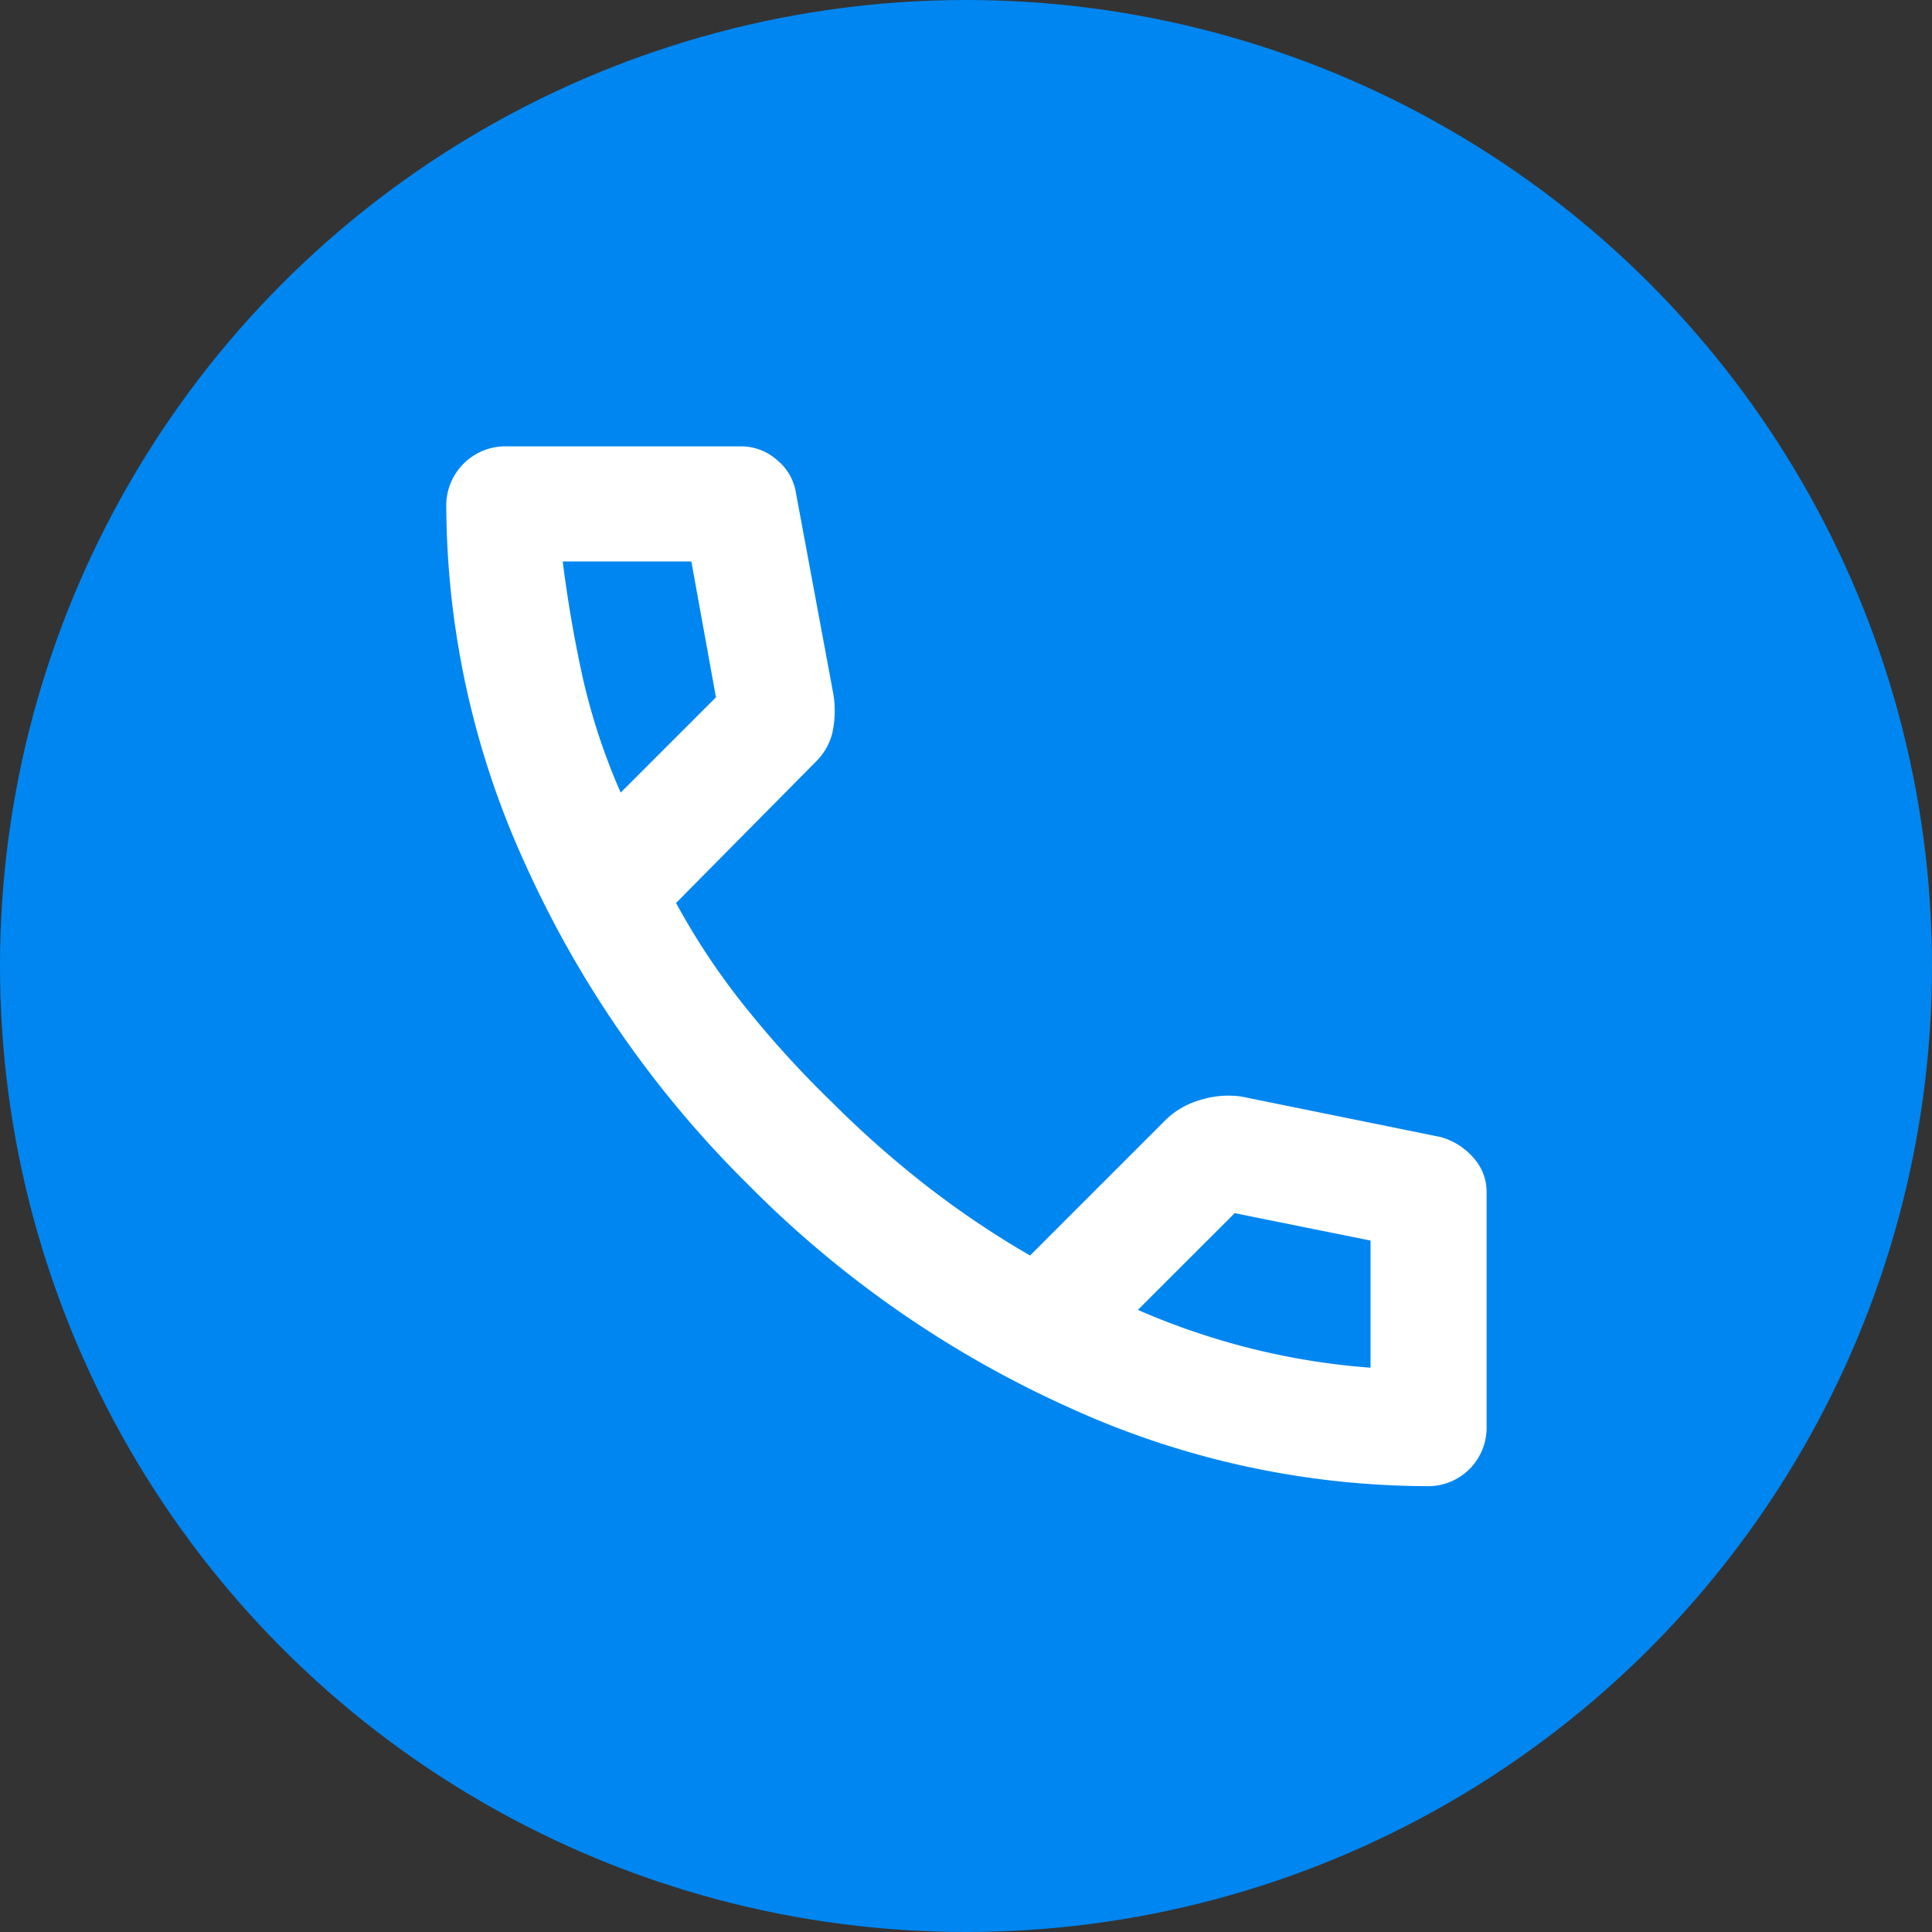 <svg xmlns="http://www.w3.org/2000/svg" width="26" height="26" viewBox="0 0 26 26"><rect x="0" y="0" width="26" height="26" fill="#333333" stroke="none"/><g transform="translate(-592 -2832)"><circle cx="13" cy="13" r="13" transform="translate(592 2832)" fill="#0086f0"/><path d="M133.183-826a11.675,11.675,0,0,1-4.8-1.06,14.367,14.367,0,0,1-4.317-3,14.368,14.368,0,0,1-3-4.317,11.675,11.675,0,0,1-1.06-4.8.791.791,0,0,1,.233-.583.791.791,0,0,1,.583-.233h3.15a.723.723,0,0,1,.486.185.71.71,0,0,1,.253.438l.506,2.722a1.372,1.372,0,0,1-.019.525.817.817,0,0,1-.214.369l-1.886,1.906a9.4,9.4,0,0,0,.924,1.39,13.671,13.671,0,0,0,1.176,1.293,13.678,13.678,0,0,0,1.264,1.118,12.293,12.293,0,0,0,1.4.943l1.828-1.828a1.09,1.09,0,0,1,.457-.263,1.254,1.254,0,0,1,.554-.049l2.683.545a.9.9,0,0,1,.447.282.684.684,0,0,1,.175.457v3.15a.791.791,0,0,1-.233.583A.791.791,0,0,1,133.183-826Zm-10.831-9.333,1.283-1.283-.331-1.828h-1.731q.1.8.272,1.575A8.522,8.522,0,0,0,122.353-835.333Zm6.961,6.961a9.672,9.672,0,0,0,1.546.525,9.518,9.518,0,0,0,1.585.253v-1.711l-1.828-.369ZM122.353-835.333ZM129.314-828.372Z" transform="translate(478 3678)" fill="#fff"/></g></svg>